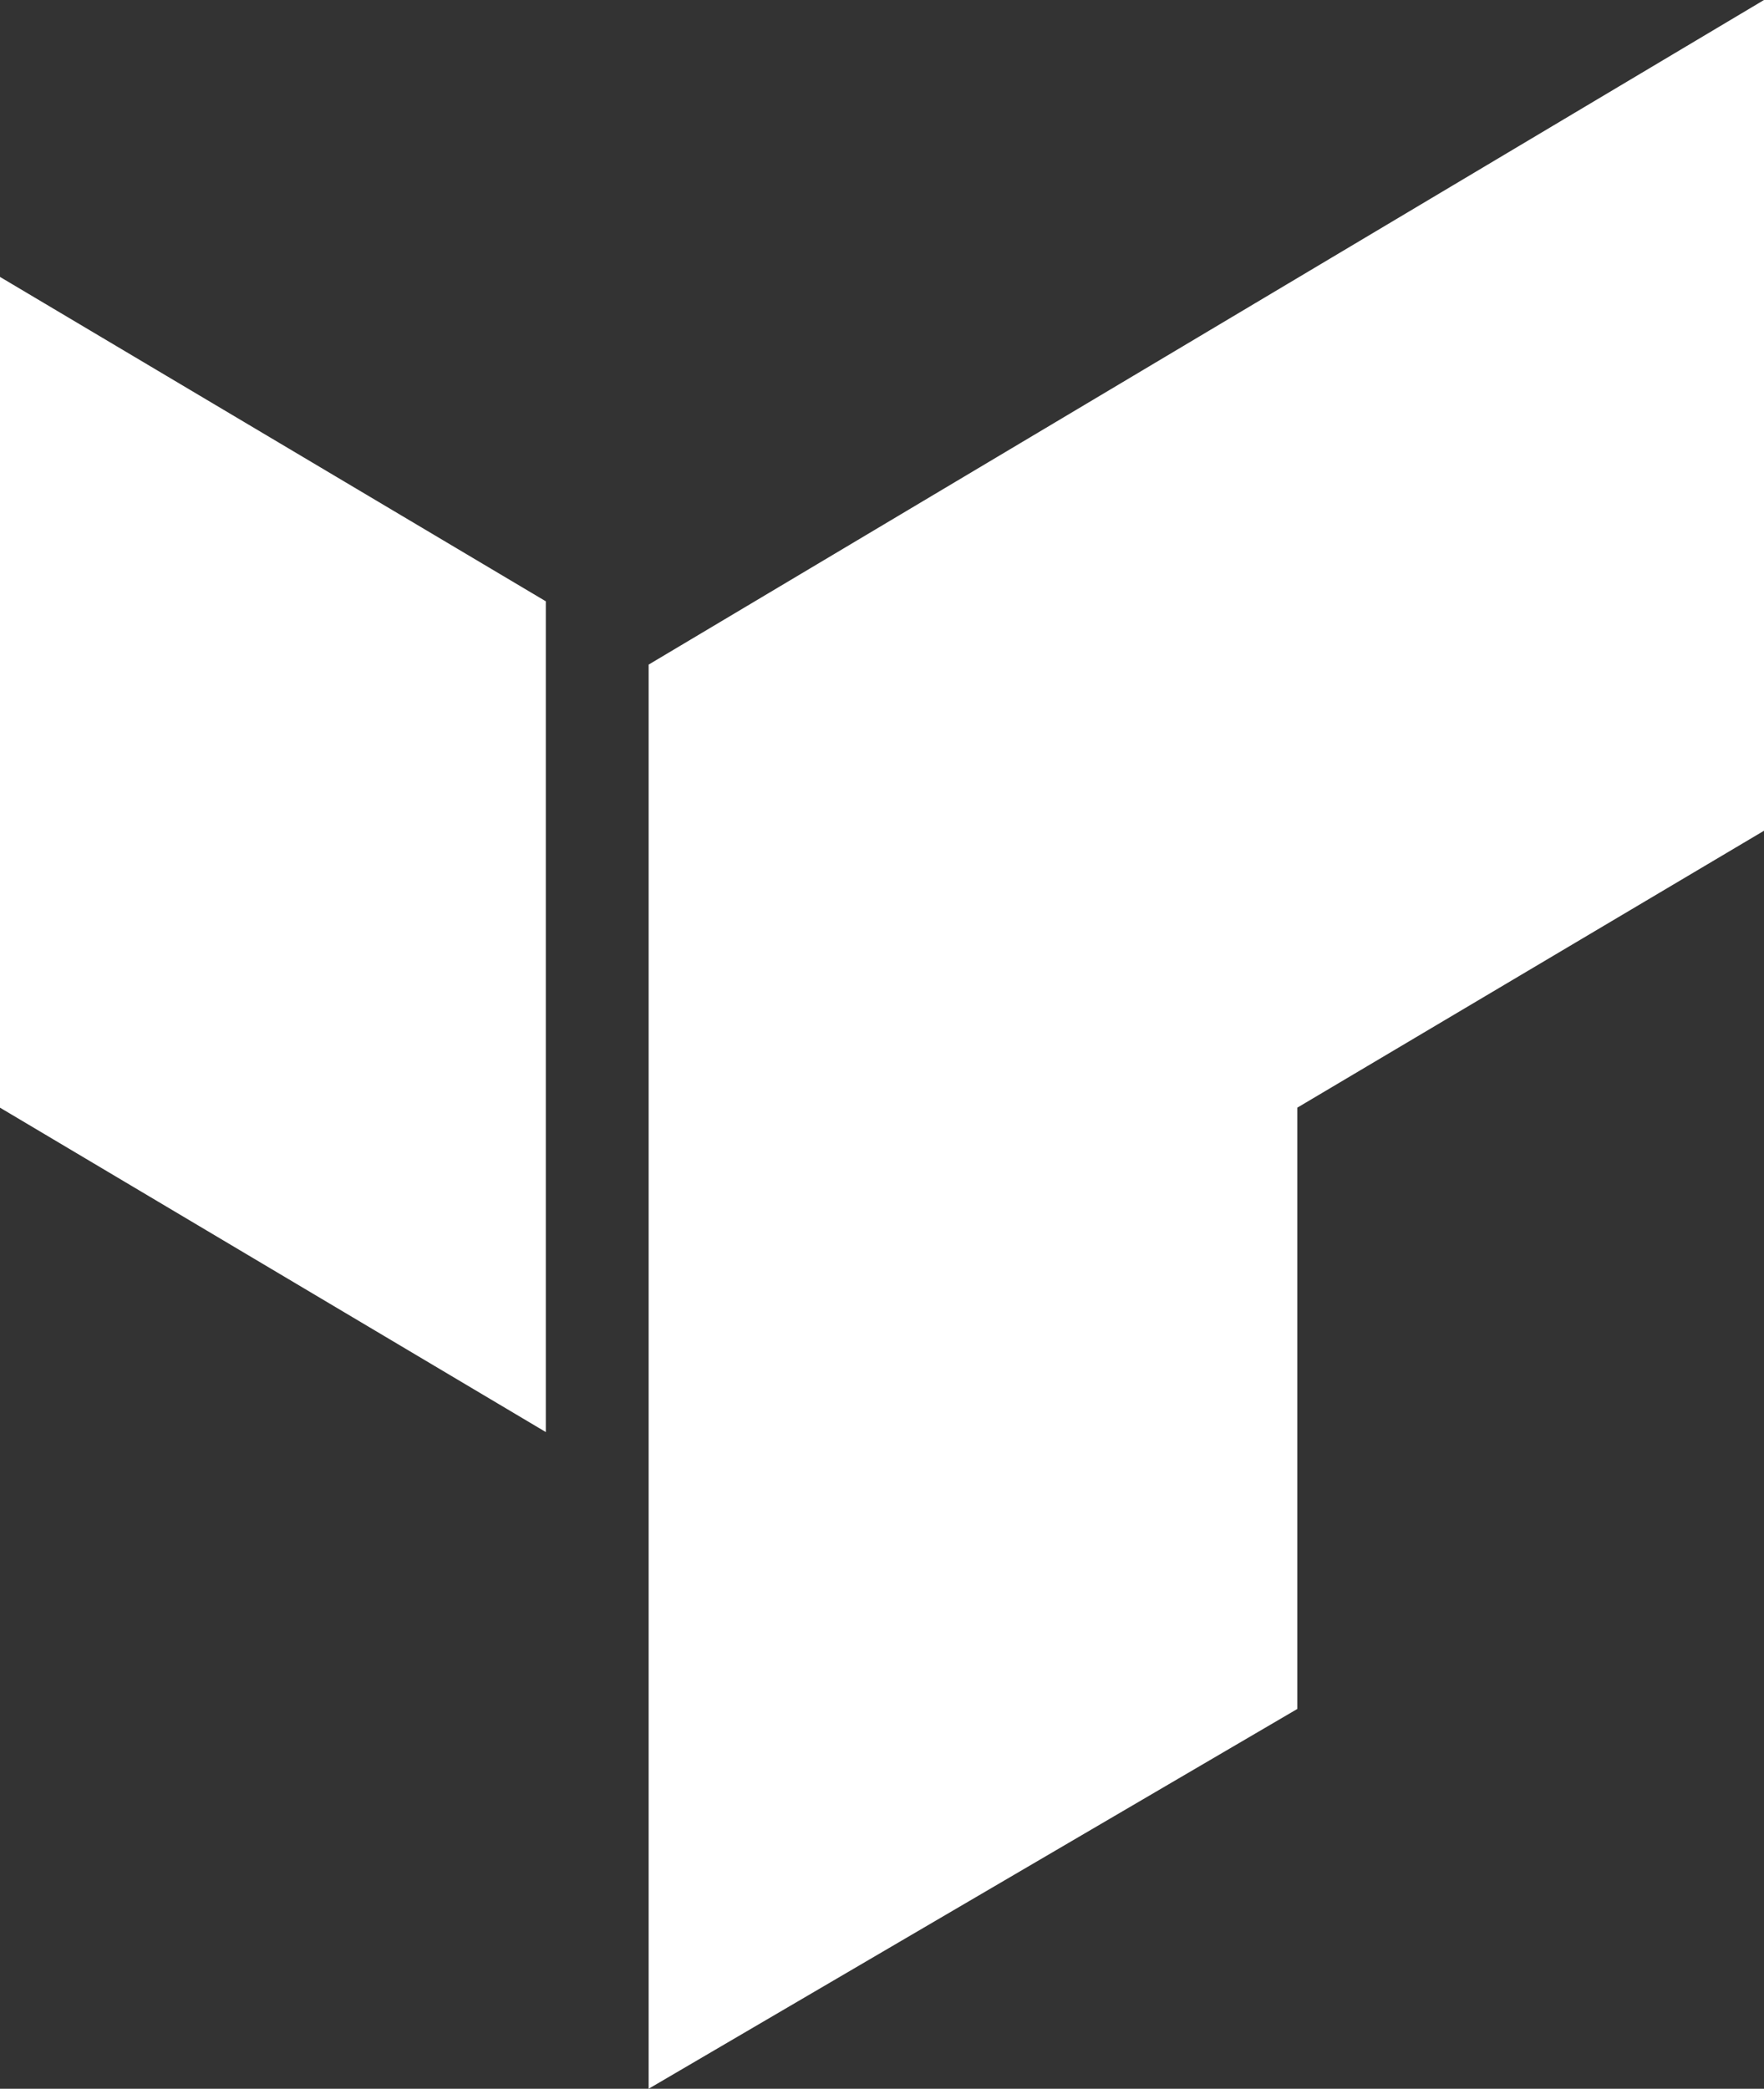 <?xml version="1.0" encoding="UTF-8"?>
<svg id="Group_221" xmlns="http://www.w3.org/2000/svg" version="1.1" viewBox="0 0 22.3 26.4">
  <rect x="0" y="0" width="22.3" height="26.4" fill="#333333" stroke="none"/>
  <!-- Generator: Adobe Illustrator 29.0.1, SVG Export Plug-In . SVG Version: 2.1.0 Build 192)  -->
  <defs>
    <style>
      .st0 {
        fill: #fff;
      }
    </style>
  </defs>
  <polygon class="st0" points="8.2 8.4 8.2 18.9 8.2 18.9 8.2 26.4 16.4 21.6 16.4 14 22.3 10.5 22.3 0 8.2 8.4"/>
  <polygon class="st0" points="6.9 7.6 0 3.5 0 14 6.9 18.1 6.9 7.6"/>
</svg>